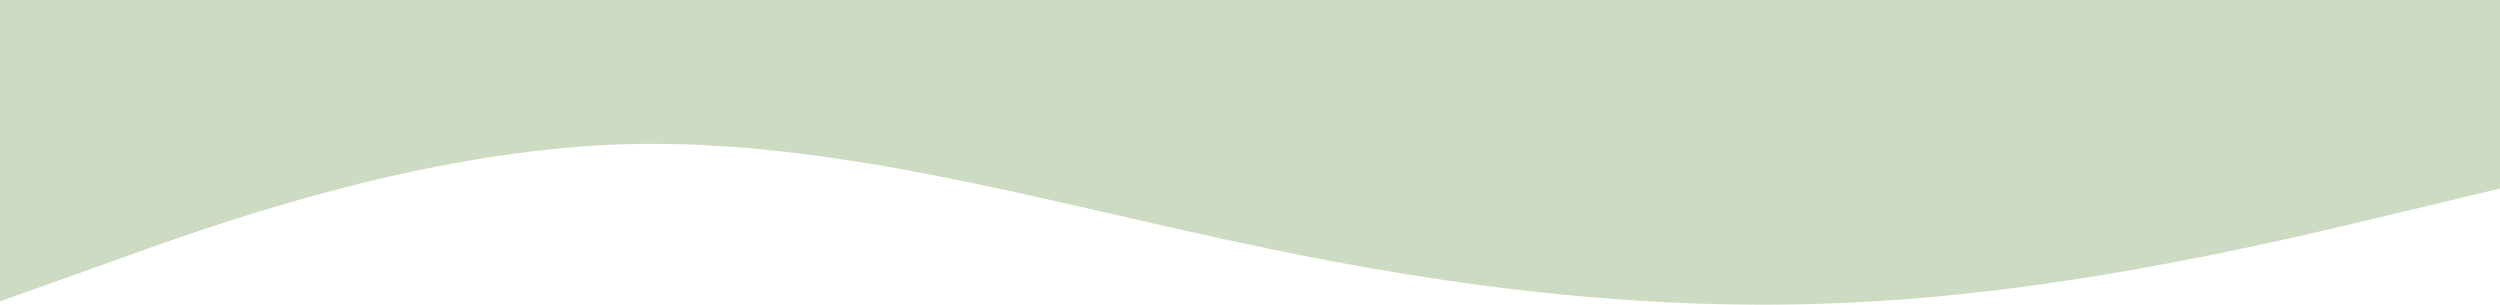 <svg width="1559" height="190" viewBox="0 0 1559 190" fill="none" xmlns="http://www.w3.org/2000/svg">
<path fill-rule="evenodd" clip-rule="evenodd" d="M0 187.887L65 164.778C130 141.166 260 93.943 390 89.924C520 86.408 650 125.593 780 152.721C909 180.351 1039 195.925 1169 187.887C1299 180.351 1429 148.702 1494 133.128L1559 117.555V0H1494C1429 0 1299 0 1169 0C1039 0 909 0 780 0C650 0 520 0 390 0C260 0 130 0 65 0H0V187.887Z" fill="#CEDBC3"/>
</svg>
